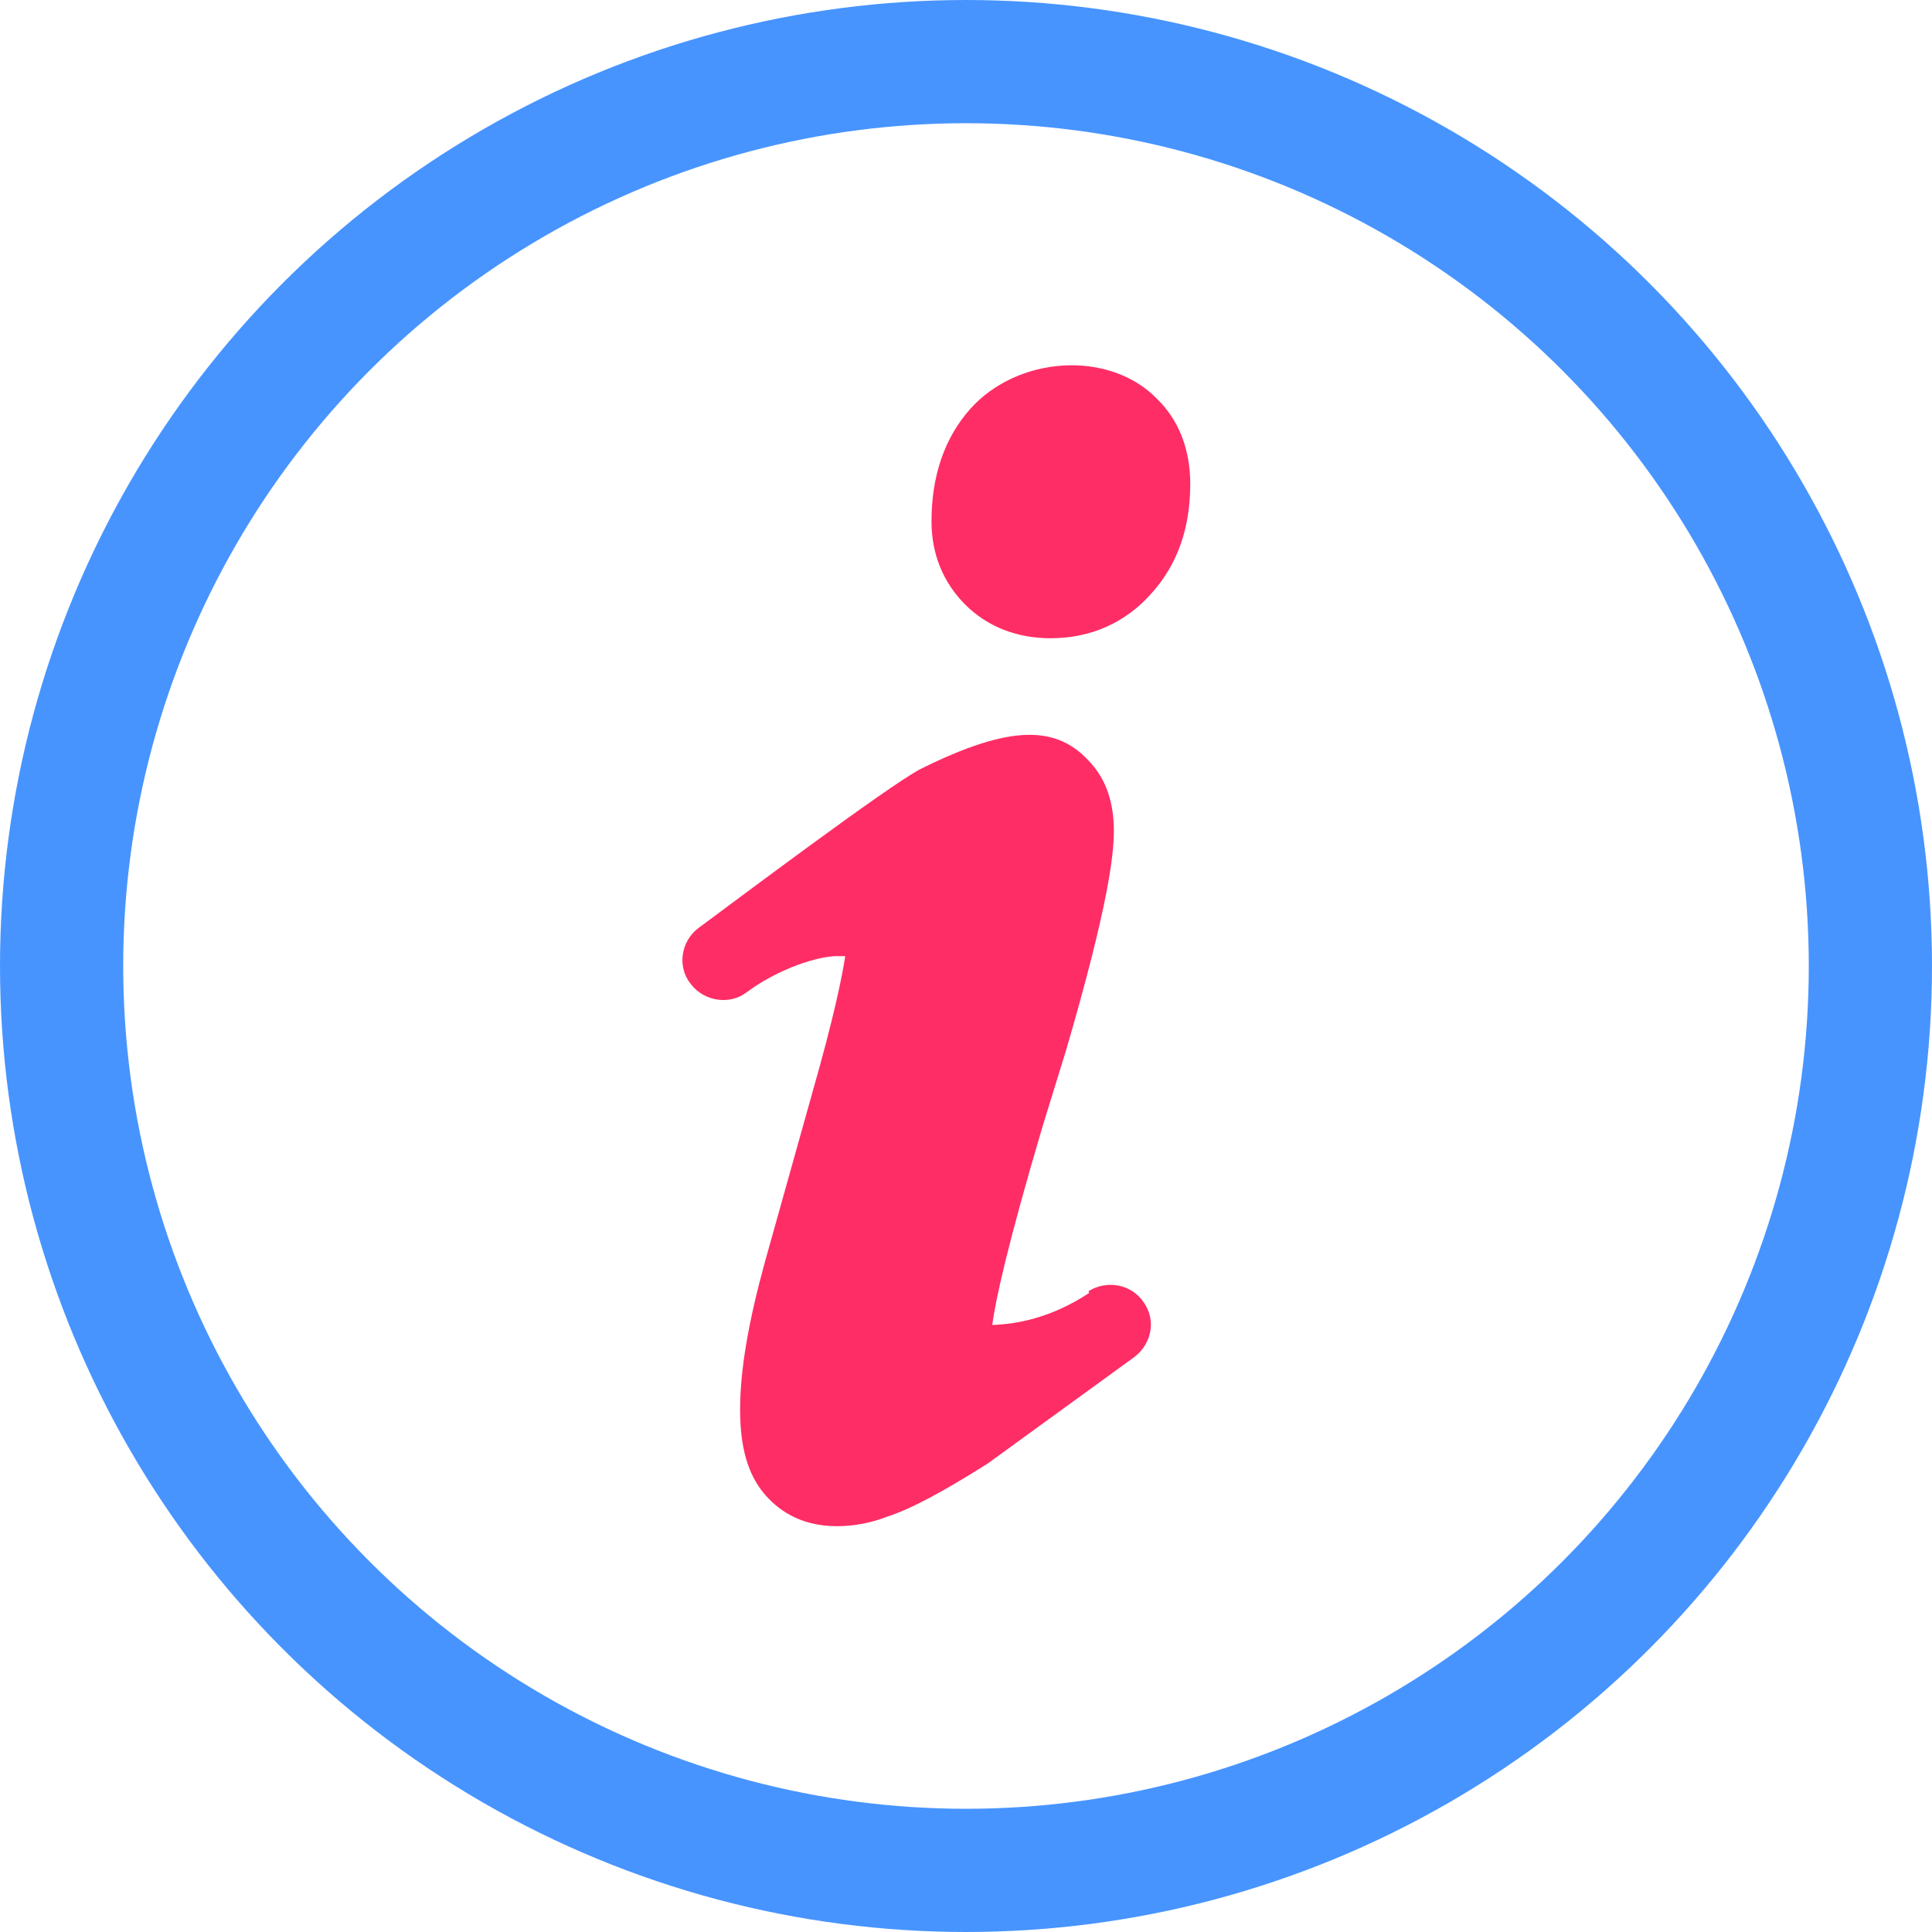 <?xml version="1.0" encoding="UTF-8"?><svg xmlns="http://www.w3.org/2000/svg" viewBox="0 0 23.52 23.52"><defs><style>.d{fill:#ff2d65;}.e{fill:none;stroke:#4794ff;stroke-linecap:round;stroke-linejoin:round;stroke-width:1.5px;}</style></defs><g id="a"/><g id="b"><g id="c"><g><circle class="e" cx="11.76" cy="11.76" r="11.01"/><g><path class="d" d="M13.26,15.74c-.47,.31-.89,.38-1.18,.39,.04-.31,.19-.99,.61-2.41l.29-.94c.52-1.78,.58-2.38,.58-2.67,0-.33-.09-.61-.28-.82-.41-.47-.98-.47-2.07,.07-.39,.2-2.33,1.66-2.71,1.94-.21,.16-.26,.47-.09,.68,.16,.21,.47,.26,.68,.1h0c.32-.24,.77-.42,1.07-.44h.02s.08,0,.11,0c-.04,.26-.14,.75-.4,1.66l-.58,2.07c-.2,.73-.3,1.31-.3,1.79,0,.45,.09,.78,.29,1.02,.15,.18,.42,.4,.89,.4,.2,0,.42-.04,.62-.12,.28-.09,.67-.3,1.21-.64l1.79-1.3c.21-.16,.27-.45,.11-.67-.15-.22-.45-.27-.67-.13Z"/><path class="d" d="M14.08,4.85c-.58-.59-1.69-.52-2.27,.13-.31,.35-.47,.81-.47,1.37,0,.39,.14,.74,.41,1.01,.27,.27,.63,.41,1.04,.41,.49,0,.92-.19,1.24-.56,.31-.35,.46-.79,.46-1.32,0-.42-.14-.78-.41-1.04Z"/></g></g></g></g></svg>